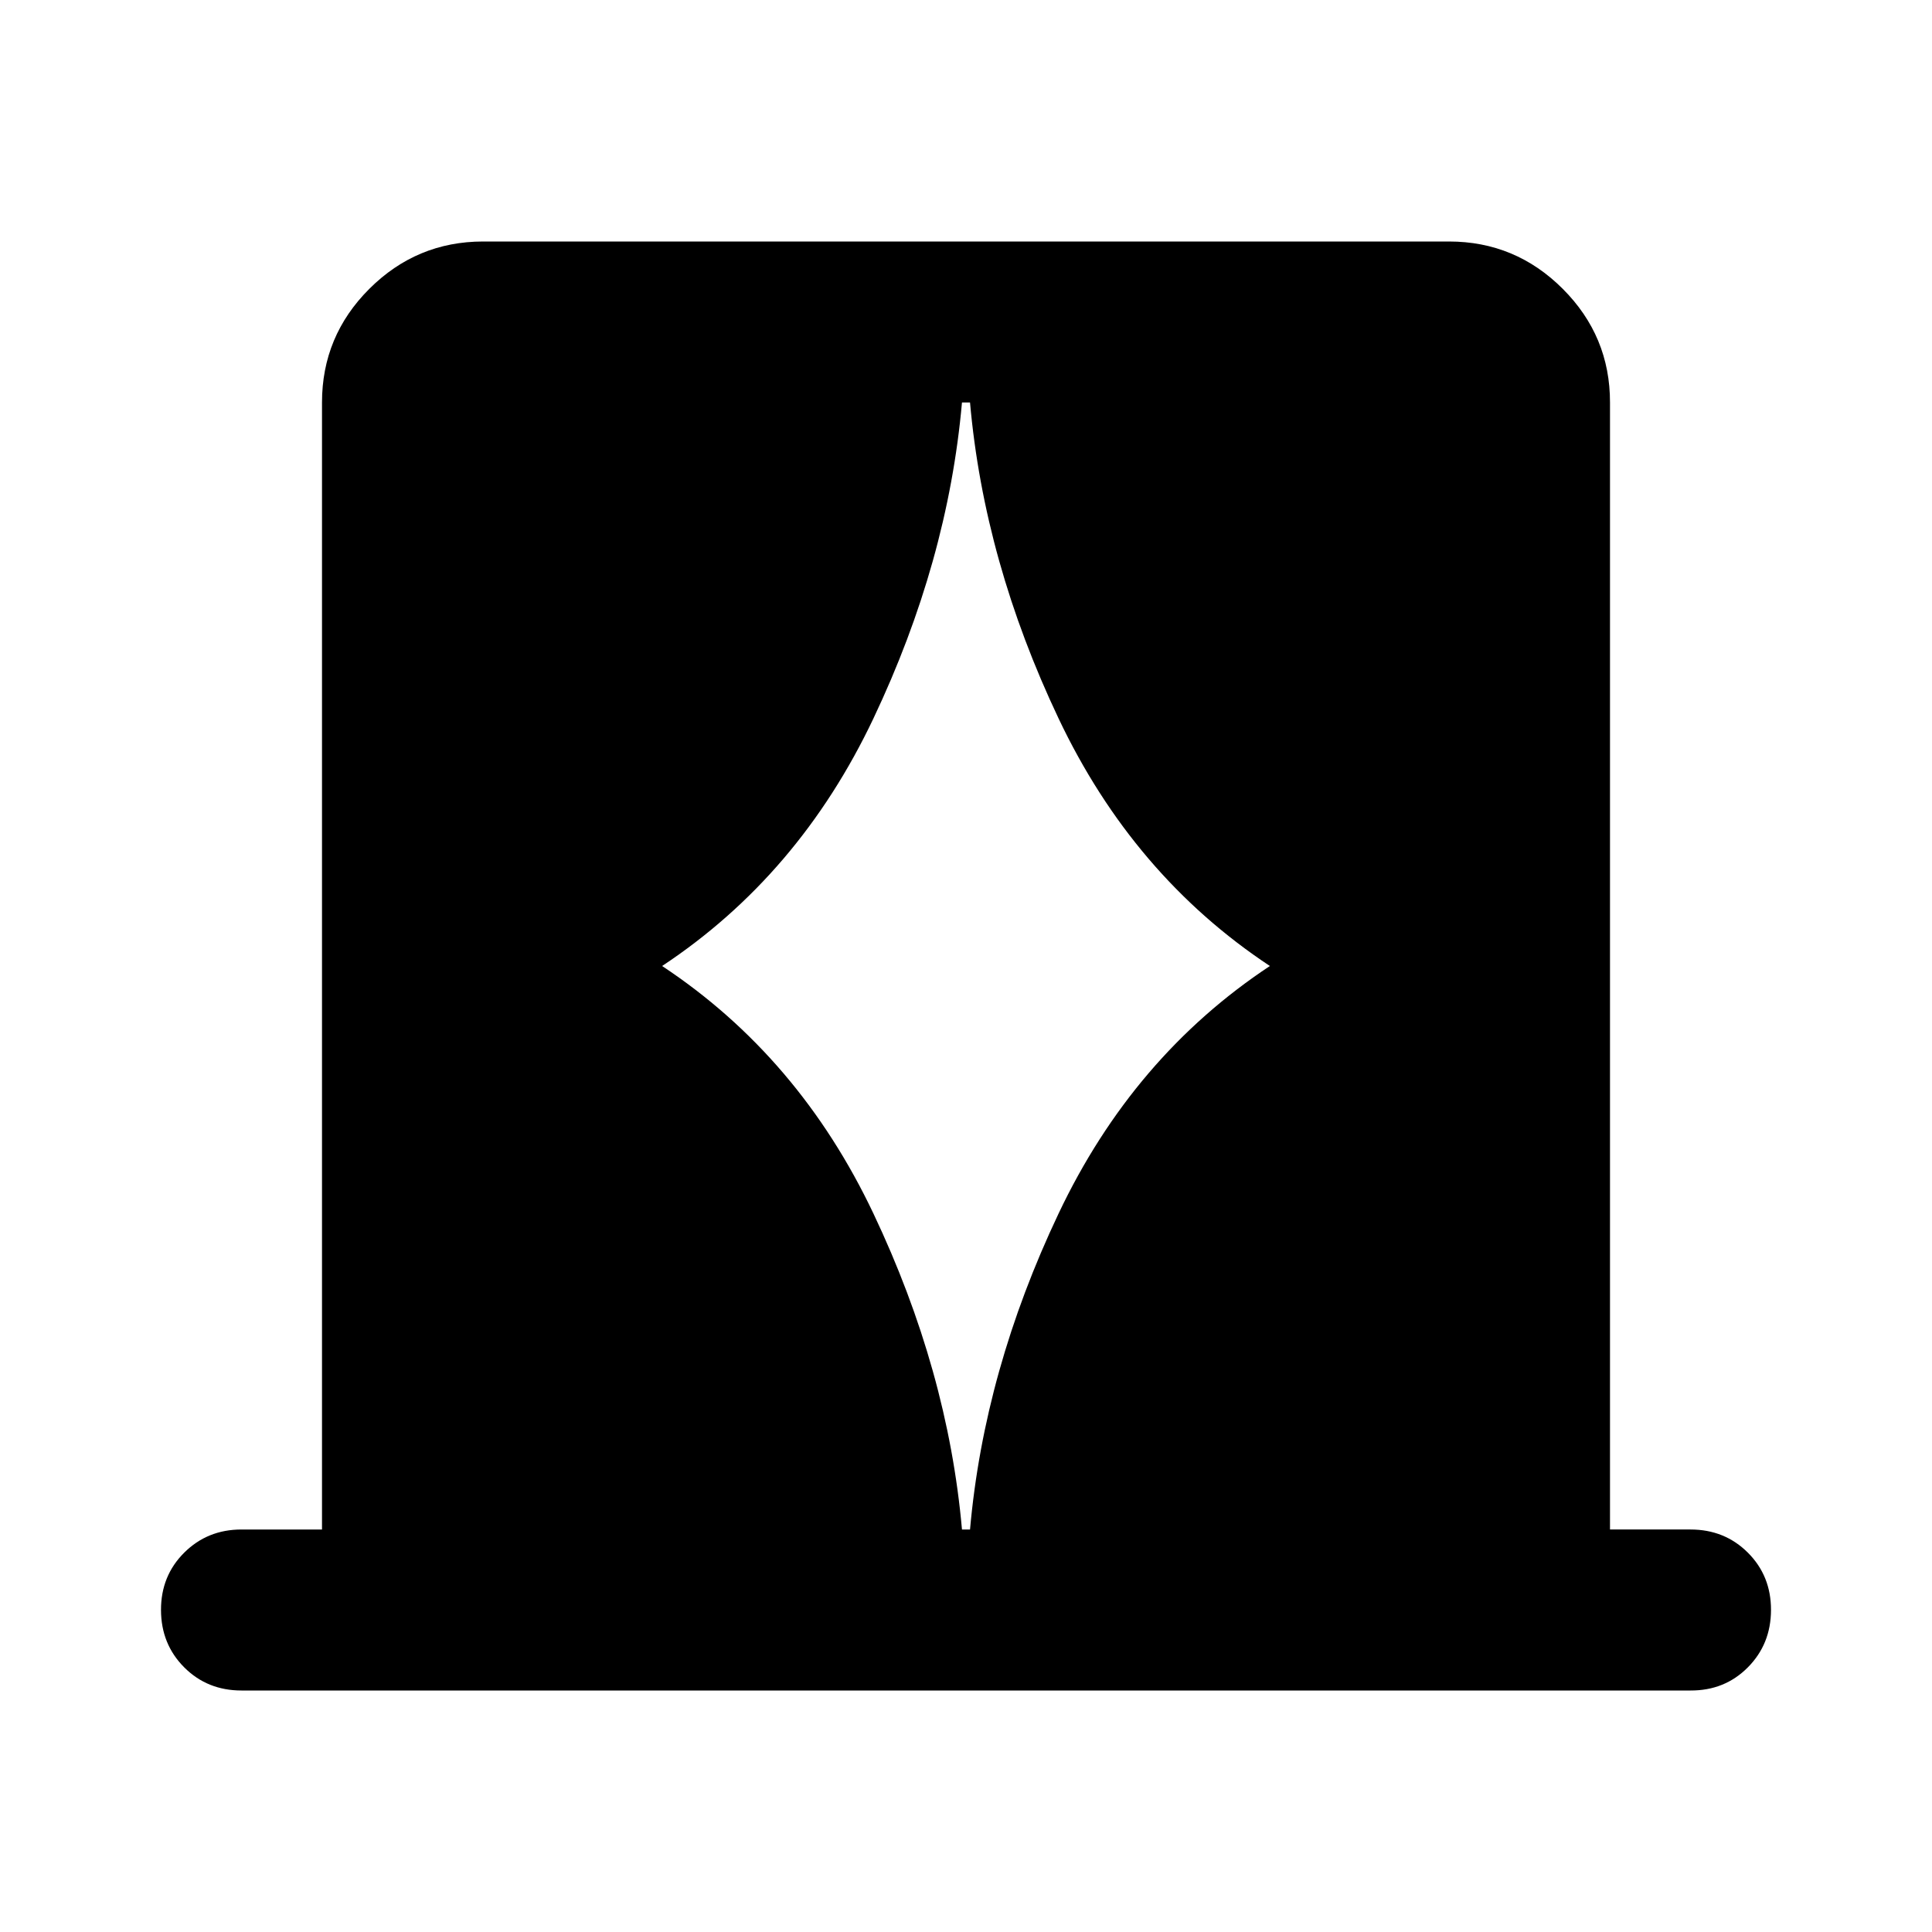 <?xml version="1.0" encoding="utf-8"?>
<!-- Generator: www.svgicons.com -->
<svg xmlns="http://www.w3.org/2000/svg" width="800" height="800" viewBox="0 0 24 24">
<path fill="currentColor" d="M4 19V5q0-.825.588-1.412T6 3h12q.825 0 1.413.588T20 5v14h1q.425 0 .713.288T22 20t-.288.713T21 21H3q-.425 0-.712-.288T2 20t.288-.712T3 19zm4.225-7q1.7 1.125 2.625 3.075T11.95 19h.1q.175-1.975 1.1-3.925T15.775 12q-1.7-1.125-2.625-3.075T12.05 5h-.1q-.175 1.975-1.1 3.925T8.225 12"/>
</svg>